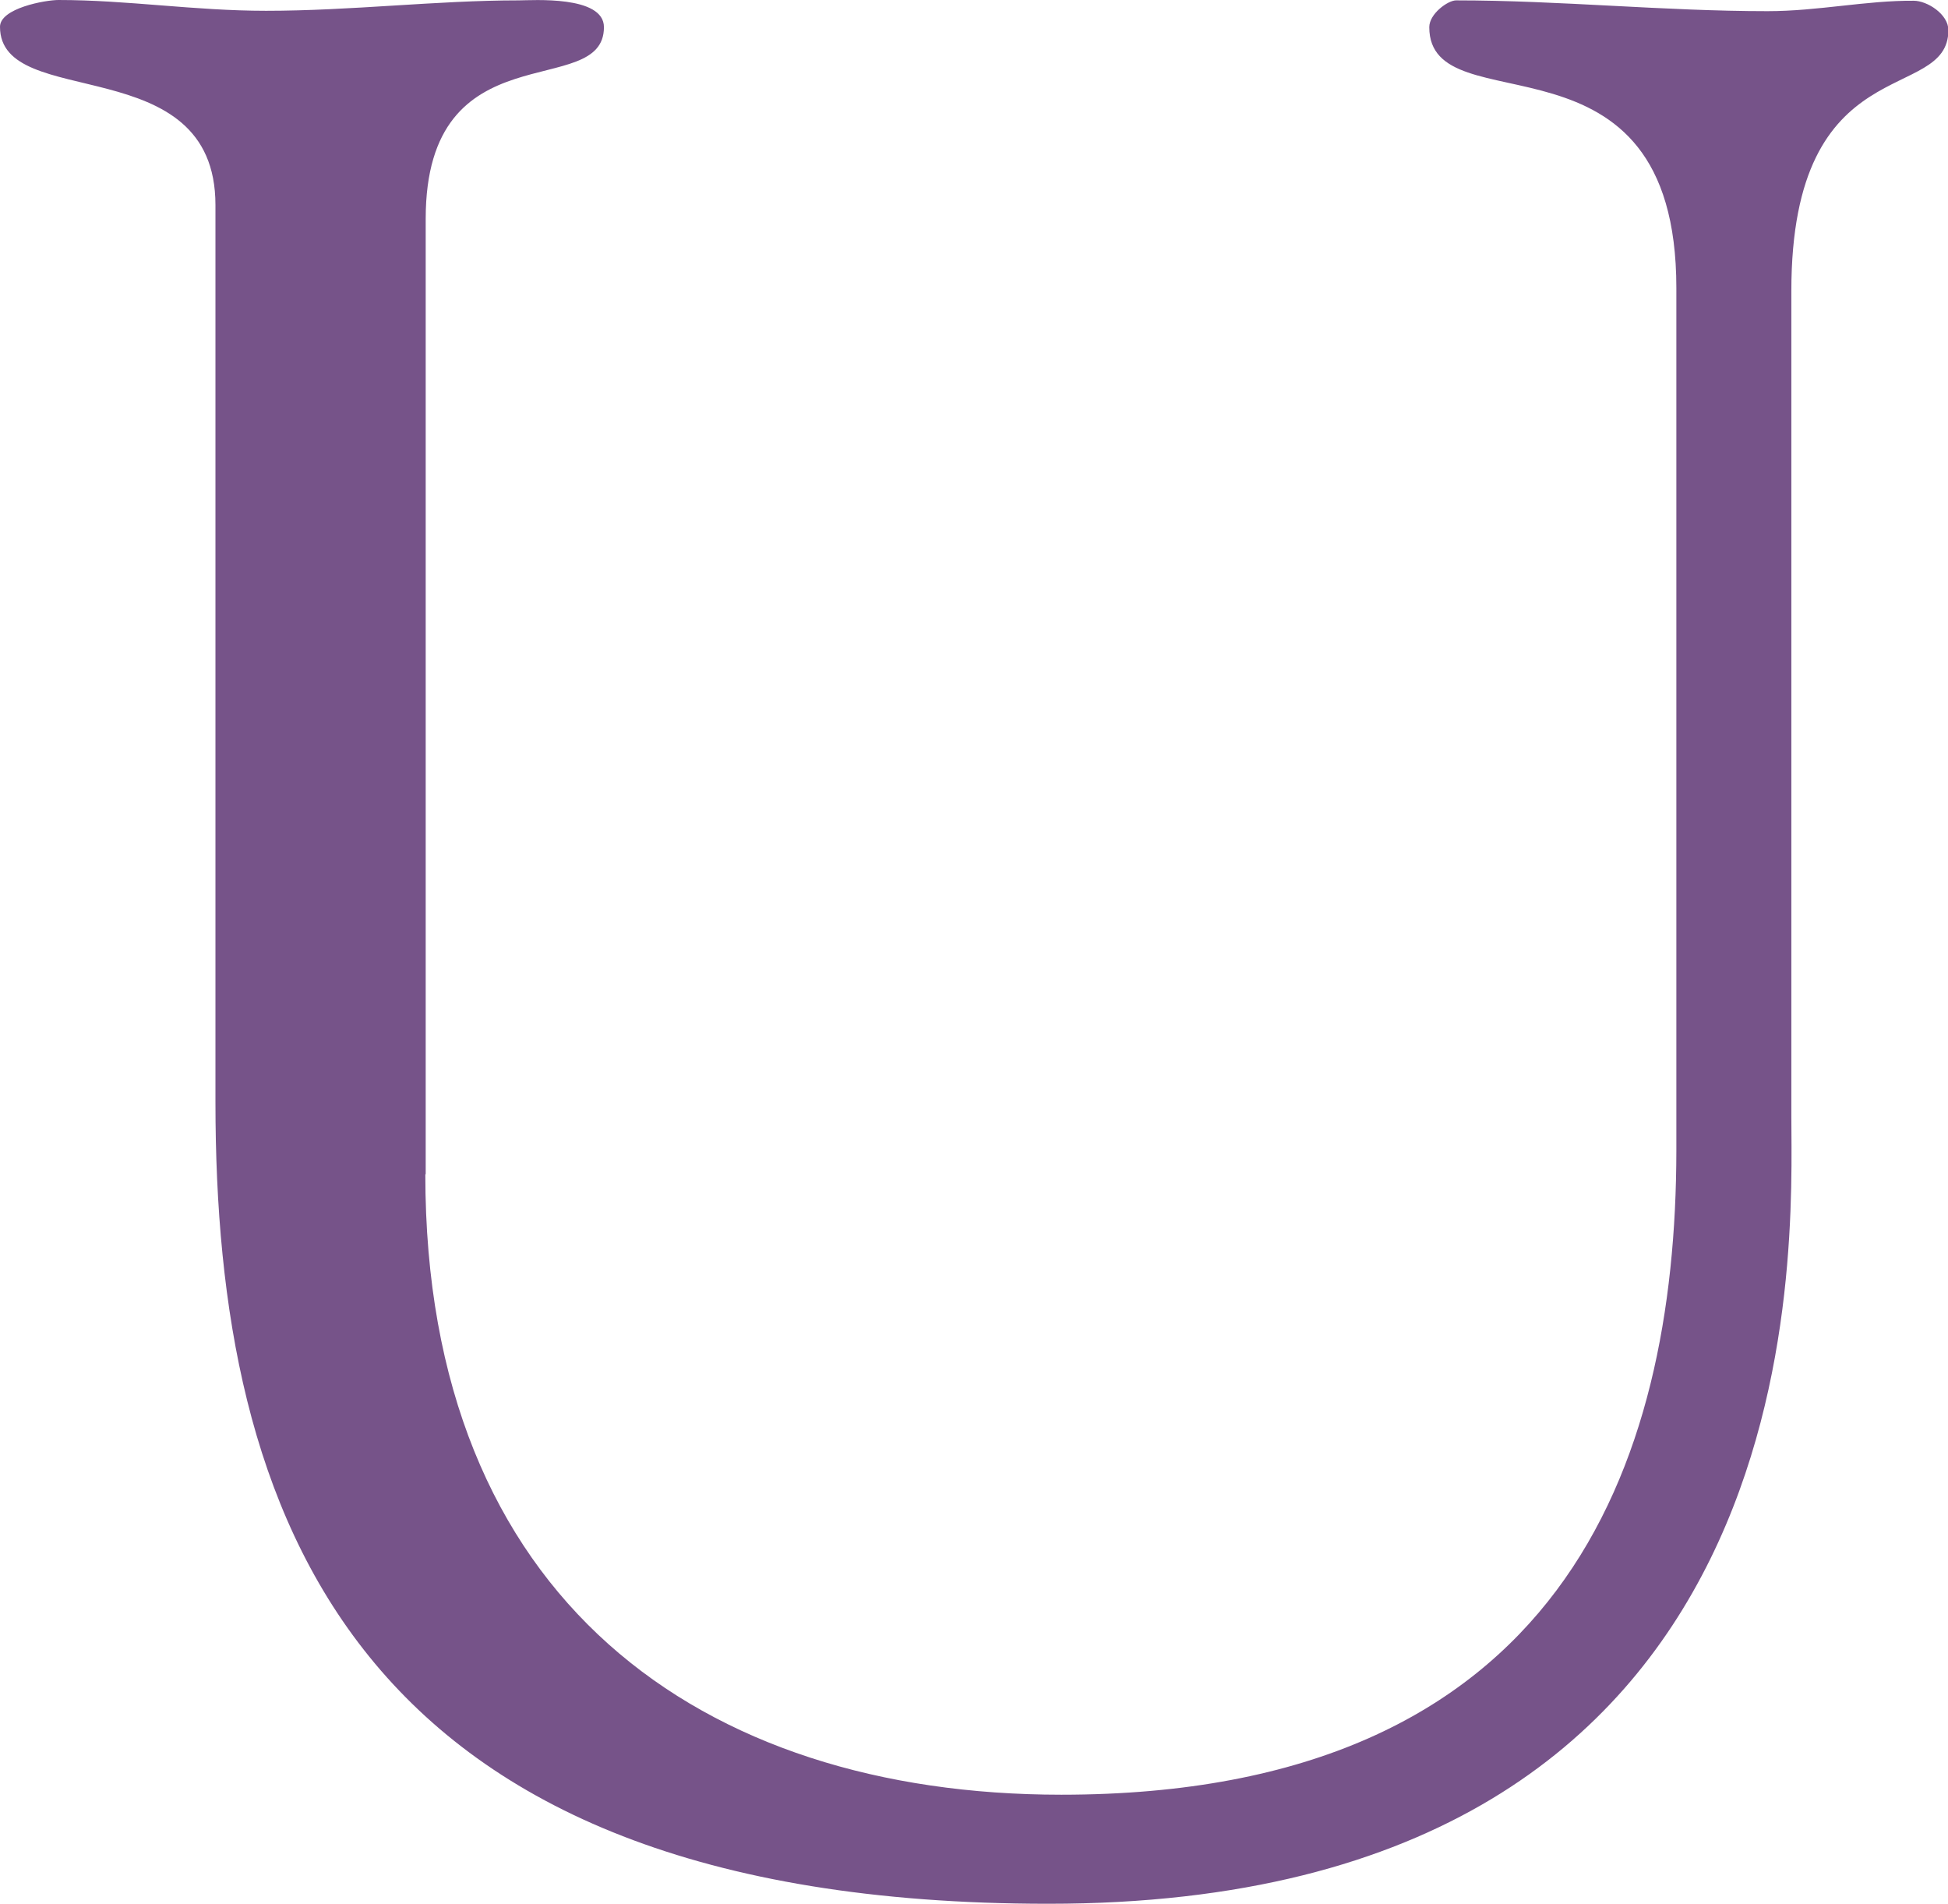 <?xml version="1.0" encoding="UTF-8"?>
<svg id="_レイヤー_2" data-name="レイヤー 2" xmlns="http://www.w3.org/2000/svg" viewBox="0 0 52.35 51.15">
  <defs>
    <style>
      .cls-1 {
        fill: #765389;
        stroke-width: 0px;
      }
    </style>
  </defs>
  <g id="_レイアウト" data-name="レイアウト">
    <path class="cls-1" d="M11.43,31.55c0,11.44,7.43,16.67,17.09,16.67,13.45,0,16.52-8.86,16.53-17.3V7.74c0-7.29-6.64-4.29-6.64-7.01,0-.36.5-.72.72-.72,2.79,0,5.58.29,8.37.29,1.36,0,2.65-.29,3.93-.28.36,0,.93.36.93.79,0,2-4.22.43-4.22,7.01v22.17c0,3.5.85,21.17-19.97,21.16-18.81,0-22.38-10.52-22.38-21.53V5.51C5.79,1.29,0,3.01,0,.72,0,.22,1.22,0,1.57,0c1.86,0,3.65.29,5.58.29,2.29,0,4.58-.28,6.79-.28.36,0,2.29-.14,2.29.72,0,2-4.79,0-4.79,5.15v25.67Z"/>
  </g>
</svg>